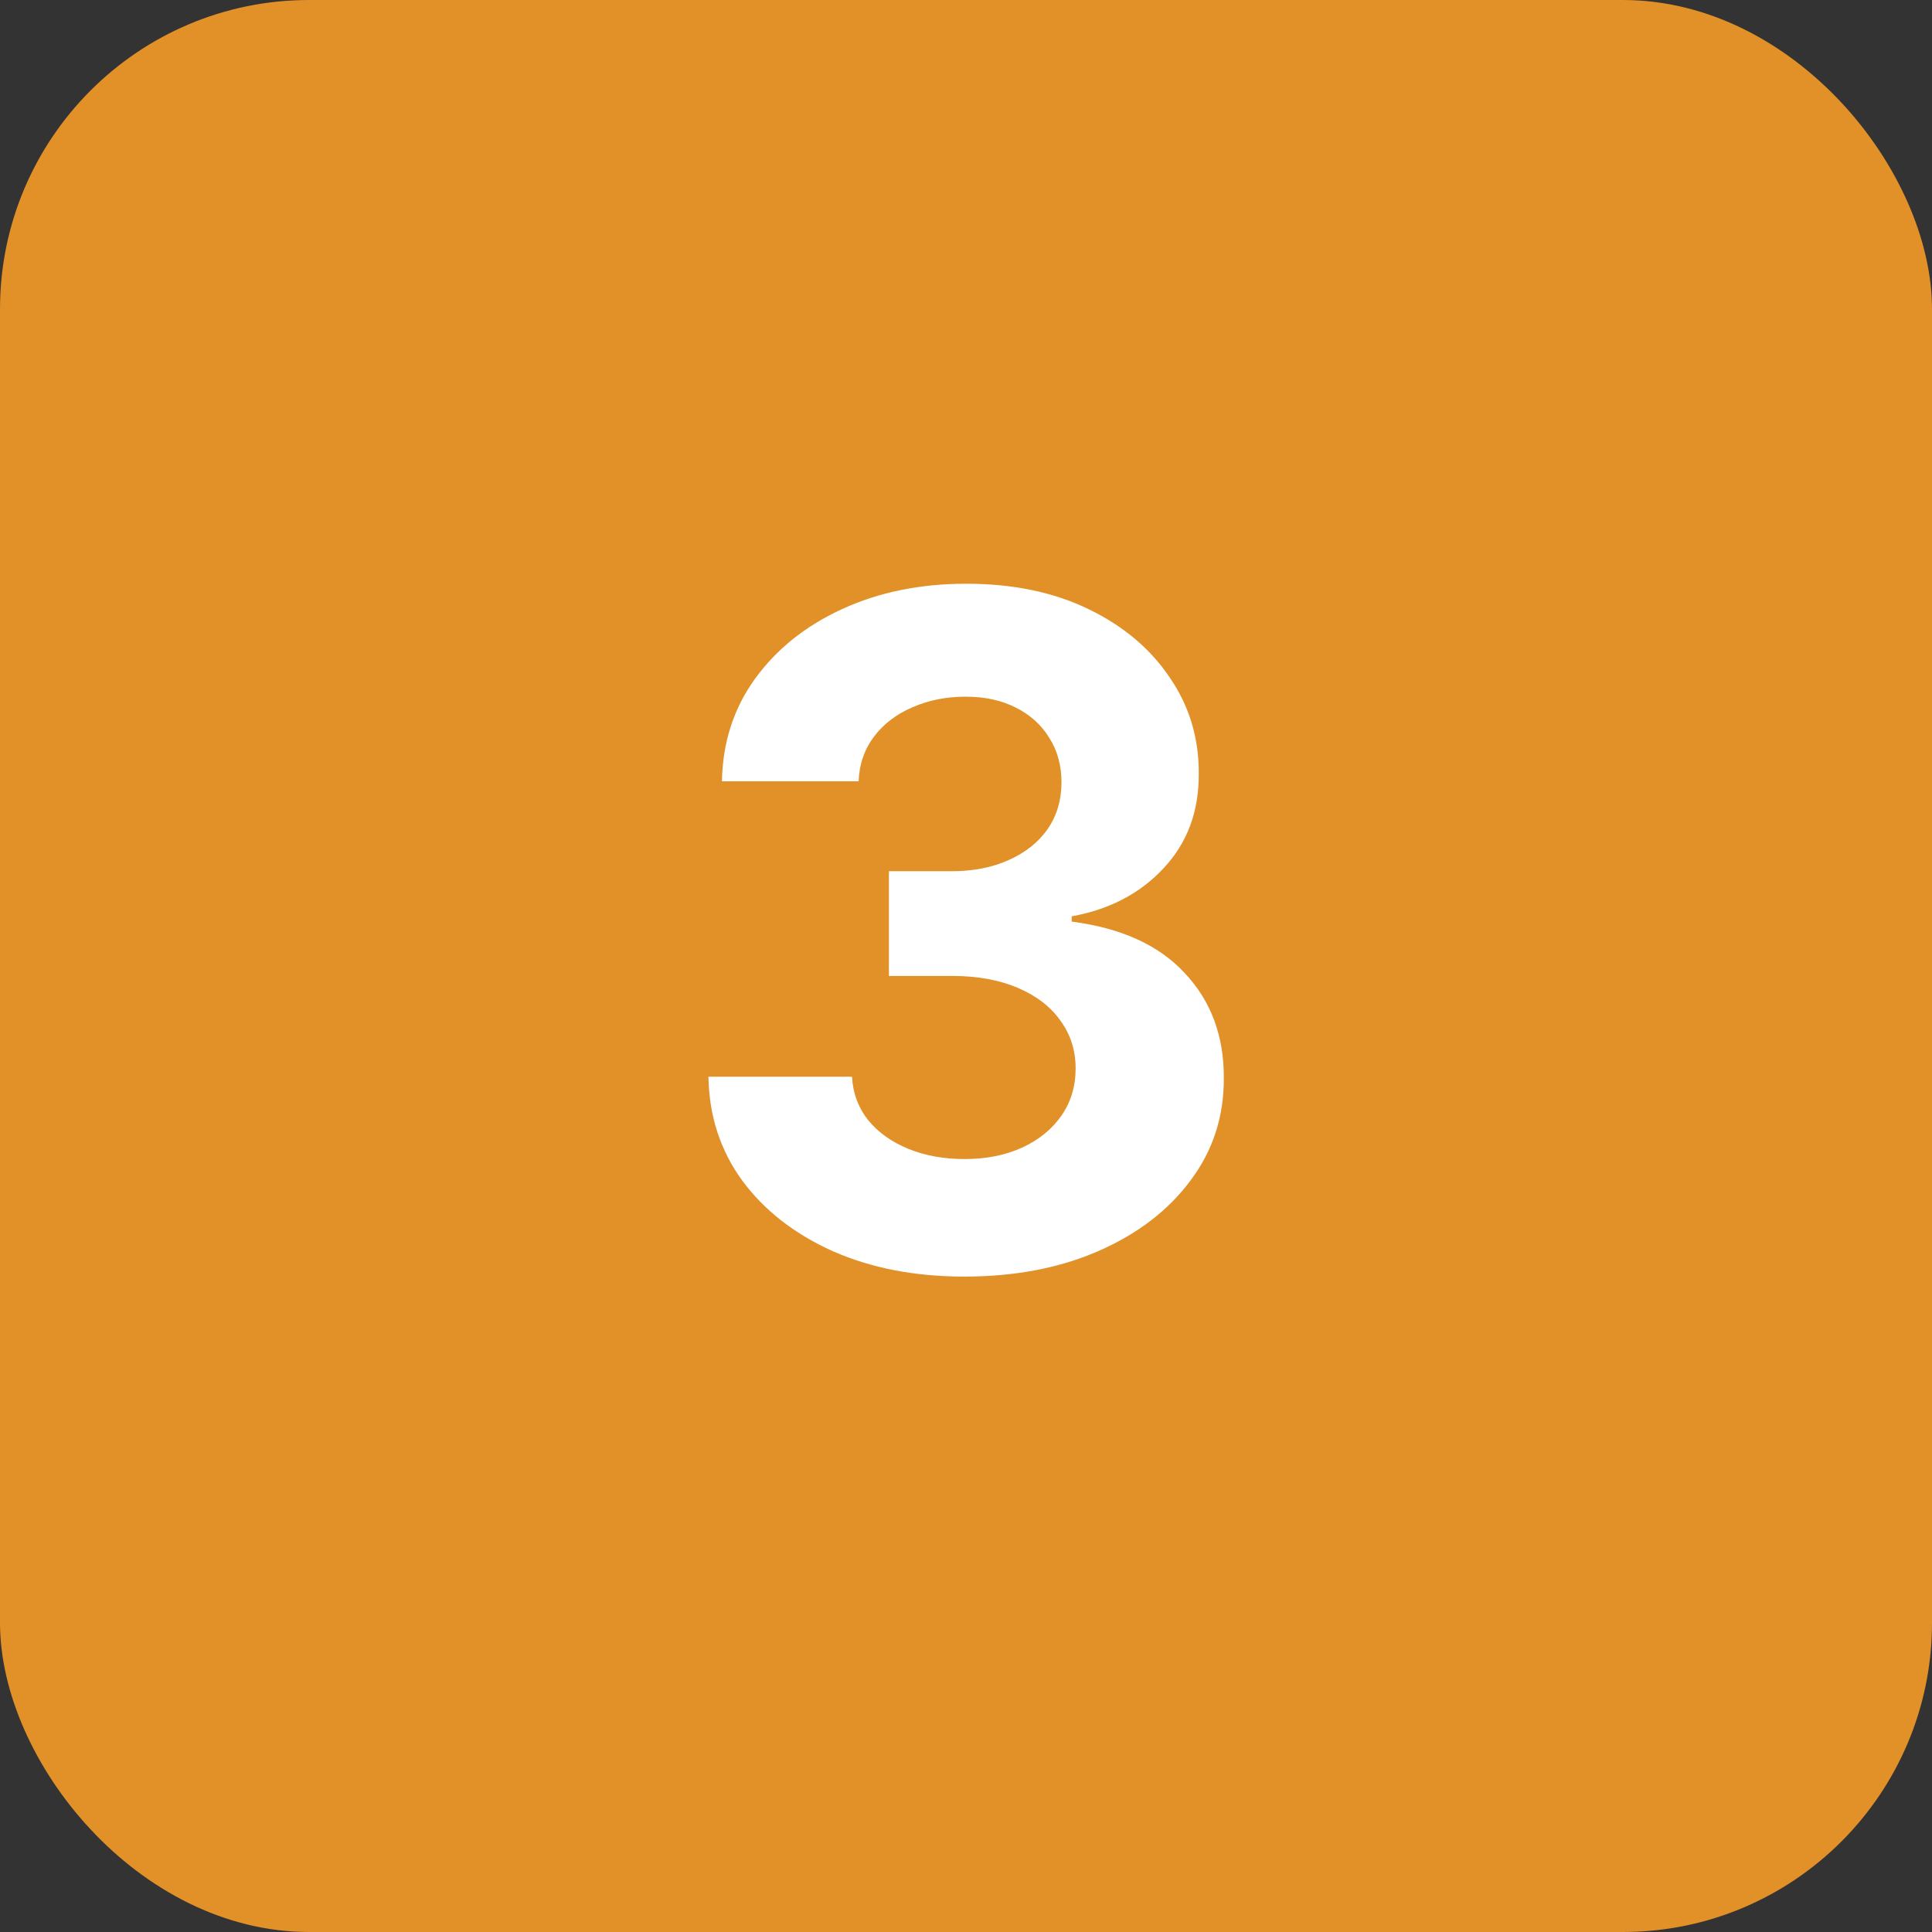 <svg width="50" height="50" viewBox="0 0 50 50" fill="none" xmlns="http://www.w3.org/2000/svg">
<rect x="0" y="0" width="50" height="50" fill="#333333" stroke="none"/>
<rect width="50" height="50" rx="8" fill="#E29028"/>
<path d="M24.956 33.038C23.684 33.038 22.55 32.82 21.556 32.382C20.567 31.939 19.786 31.331 19.212 30.558C18.644 29.78 18.351 28.882 18.334 27.865H22.05C22.073 28.291 22.212 28.666 22.468 28.99C22.729 29.308 23.076 29.555 23.508 29.732C23.939 29.908 24.425 29.996 24.965 29.996C25.527 29.996 26.024 29.896 26.456 29.698C26.888 29.499 27.226 29.223 27.471 28.871C27.715 28.519 27.837 28.112 27.837 27.652C27.837 27.186 27.706 26.774 27.445 26.416C27.189 26.053 26.82 25.769 26.337 25.564C25.86 25.36 25.291 25.257 24.633 25.257H23.005V22.547H24.633C25.189 22.547 25.681 22.45 26.107 22.257C26.539 22.064 26.874 21.797 27.113 21.456C27.351 21.11 27.471 20.706 27.471 20.246C27.471 19.808 27.365 19.425 27.155 19.095C26.951 18.76 26.661 18.499 26.286 18.311C25.916 18.124 25.485 18.03 24.99 18.03C24.49 18.03 24.033 18.121 23.618 18.303C23.203 18.479 22.871 18.732 22.621 19.061C22.371 19.391 22.238 19.777 22.221 20.22H18.684C18.701 19.215 18.988 18.328 19.544 17.561C20.101 16.794 20.851 16.195 21.794 15.763C22.743 15.325 23.814 15.107 25.008 15.107C26.212 15.107 27.266 15.325 28.169 15.763C29.073 16.2 29.774 16.791 30.274 17.536C30.78 18.274 31.03 19.104 31.024 20.024C31.03 21.002 30.726 21.817 30.113 22.47C29.505 23.124 28.712 23.538 27.735 23.715V23.851C29.019 24.016 29.996 24.462 30.666 25.189C31.343 25.911 31.678 26.814 31.672 27.899C31.678 28.894 31.391 29.777 30.811 30.55C30.238 31.323 29.445 31.93 28.434 32.374C27.422 32.817 26.263 33.038 24.956 33.038Z" fill="white"/>
</svg>
